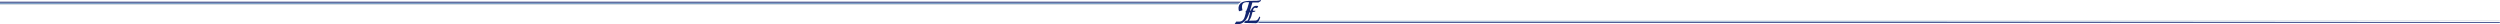 <?xml version="1.0" encoding="UTF-8"?> <svg xmlns="http://www.w3.org/2000/svg" width="14537" height="141" viewBox="0 0 14537 141" fill="none"> <path d="M0 26.698H7199.26C7199.26 26.698 7199.48 26.232 7199.81 25.299C7200.15 24.366 7200.26 24.017 7200.26 24.017H0V26.698Z" fill="#A7B1BE"></path> <path fill-rule="evenodd" clip-rule="evenodd" d="M7329.39 0.8C7324.21 2.911 7317.08 4.148 7307.47 4.596C7304.78 4.722 7294.64 4.827 7284.93 4.831C7275.22 4.834 7265.27 4.94 7262.81 5.067C7240.59 6.21 7227.02 9.586 7217.13 16.431C7212.2 19.841 7207.61 25.284 7205.19 30.571C7202.18 37.142 7200.85 46.125 7201.83 53.284C7202.49 58.17 7203.94 64.85 7204.45 65.385C7204.71 65.653 7206.25 65.282 7214.35 63.005C7220.55 61.261 7224.08 60.159 7224.35 59.888C7224.74 59.482 7224.74 59.404 7224.3 57.623C7223.58 54.638 7222.55 49.229 7222.13 46.218C7221.6 42.461 7221.6 36.053 7222.12 33.105C7223.36 26.087 7226.28 20.813 7230.64 17.733C7235.02 14.641 7240.3 13.011 7247.68 12.473C7251.37 12.204 7255.72 12.382 7261.11 13.022L7263.31 13.283L7262.91 14.711C7258.81 29.239 7254.4 44.258 7253.33 47.317C7249.03 59.648 7245.05 67.07 7242.04 68.385C7241.06 68.809 7240.66 69.353 7240.95 69.842C7241.08 70.053 7242.04 70.542 7243.09 70.93L7244.99 71.634L7242.37 81.544C7238.06 97.88 7237.23 100.44 7234.35 106.5C7229.89 115.853 7224.53 121.117 7216.68 123.836C7211.33 125.689 7208.42 125.959 7197.25 125.641C7190.56 125.45 7188.6 125.458 7188.34 125.679C7188.16 125.835 7186.59 128.219 7184.85 130.976C7179.19 139.979 7179.55 139.31 7180.11 139.798C7180.52 140.153 7191.28 141.003 7195.32 141C7218.92 140.982 7238.3 128.256 7251.75 103.928C7255.94 96.345 7261.31 83.537 7264.18 74.23C7264.64 72.75 7264.95 72.112 7265.27 71.987C7265.52 71.89 7266.61 71.734 7267.71 71.641C7269.5 71.487 7269.68 71.508 7269.55 71.853C7268.79 73.939 7265.78 85.617 7263.94 93.641C7261.04 106.3 7258.42 114.244 7256.03 117.621C7254.83 119.325 7252.45 120.197 7247.29 120.825C7242.82 121.369 7241.6 121.953 7239.06 124.794C7237.27 126.788 7234.78 130.668 7234.78 131.455C7234.78 131.808 7235.03 132.303 7235.39 132.657L7236.01 133.259L7245.72 133.637C7267.12 134.469 7297.32 135.119 7302.69 134.863C7305.78 134.715 7307.45 134.336 7309.59 133.296C7312.6 131.832 7315.81 128.803 7318.02 125.343C7319.15 123.565 7319.26 123.318 7324.45 110.551L7327.97 101.902L7326.7 99.243C7325.43 96.59 7324.74 95.534 7324.25 95.534C7323.8 95.534 7323.14 96.51 7321.57 99.498C7317.29 107.636 7314.12 112.759 7312.3 114.48C7309.84 116.802 7306.69 118.375 7302.56 119.346C7300.38 119.86 7300.05 119.869 7281.48 119.956L7262.62 120.044L7263.51 119.035C7266.15 116.047 7269.28 111.101 7271.75 106.015C7275.24 98.818 7277.03 93.371 7280.36 79.795C7281.62 74.665 7282.71 70.397 7282.79 70.309C7282.86 70.222 7285.23 69.925 7288.06 69.649L7293.2 69.148L7296.93 66.803C7301.06 64.211 7301.57 63.776 7301.21 63.168C7300.87 62.613 7299.68 62.501 7291.99 62.304C7288.32 62.21 7285.2 62.056 7285.05 61.964C7284.56 61.646 7285.89 57.191 7287.45 53.913C7290.2 48.163 7293.88 45.318 7298.56 45.345C7300.04 45.353 7305.03 46.174 7308.36 46.957C7309.81 47.299 7309.91 47.295 7310.3 46.884C7310.92 46.216 7316.32 36.537 7316.32 36.083C7316.32 35.26 7315.57 34.978 7312.07 34.473C7305.39 33.508 7301.75 33.588 7297.17 34.799C7294.32 35.554 7290.43 37.541 7287.88 39.54C7285.29 41.567 7281.58 45.568 7279.68 48.374C7277.57 51.489 7275.43 55.478 7274.06 58.834L7272.87 61.77L7271.89 61.63C7271.35 61.554 7270.42 61.491 7269.83 61.491H7268.76L7269.11 60.267C7269.3 59.594 7270.89 54.111 7272.64 48.084C7274.4 42.056 7277.32 32.01 7279.14 25.758L7282.44 14.39H7300.2H7317.96L7324.03 10.657C7327.37 8.603 7330.26 6.741 7330.45 6.518C7330.64 6.295 7331.27 4.918 7331.86 3.458C7333.36 -0.288 7333 -0.674 7329.39 0.8Z" fill="#132570"></path> <path d="M0 21.918H7201.82C7202.72 20.286 7203.39 19.237 7205.4 17.255H0V21.918Z" fill="#5D88B8"></path> <path d="M7319.98 127.629L7321.31 124.684L10902.1 124.683L14536.1 127.629L7319.98 127.629Z" fill="#5D88B8"></path> <path d="M7323.27 120.756L7322.8 122.501L14536.1 122.501V120.538L7323.27 120.756Z" fill="#A7B1BE"></path> <path d="M0 10.018H7217.17L7213.71 11.678L7208.44 15.413H0V10.018Z" fill="#132570"></path> <path d="M7319.54 129.465H14536.1V133.704H7315.28L7317.2 131.97L7319.54 129.465Z" fill="#132570"></path> </svg> 